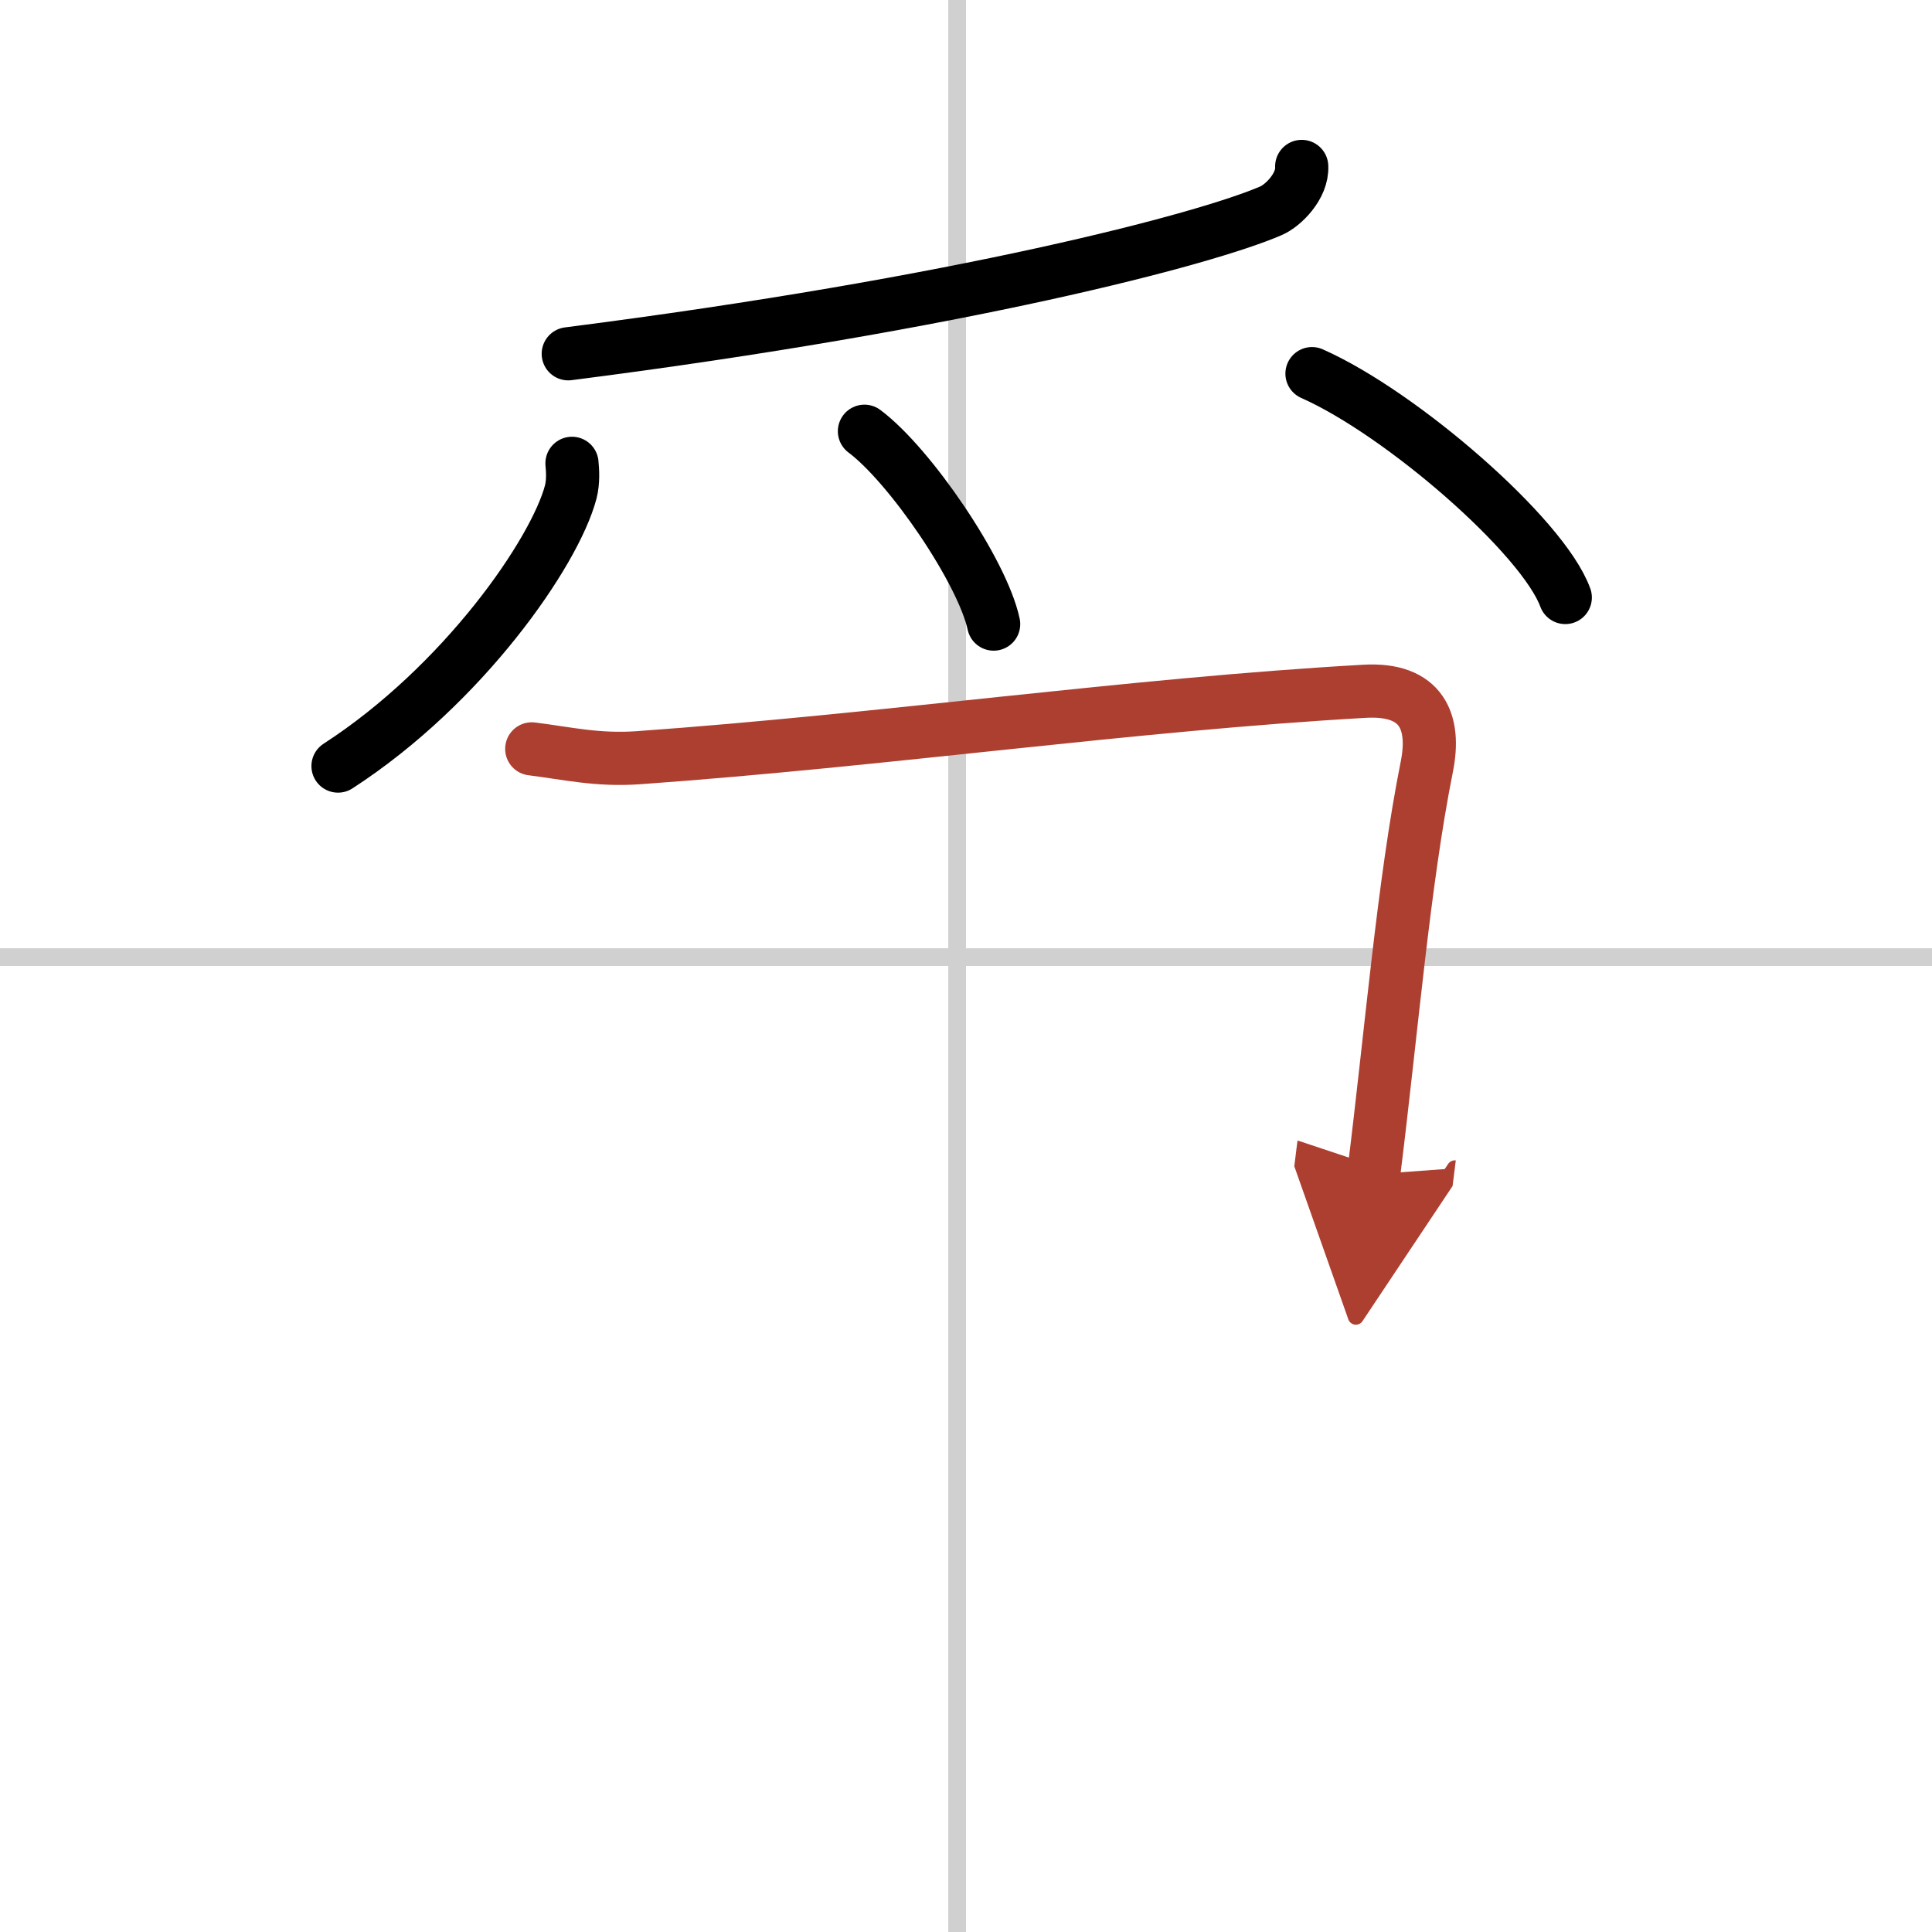 <svg width="400" height="400" viewBox="0 0 109 109" xmlns="http://www.w3.org/2000/svg"><defs><marker id="a" markerWidth="4" orient="auto" refX="1" refY="5" viewBox="0 0 10 10"><polyline points="0 0 10 5 0 10 1 5" fill="#ad3f31" stroke="#ad3f31"/></marker></defs><g fill="none" stroke="#000" stroke-linecap="round" stroke-linejoin="round" stroke-width="3"><rect width="100%" height="100%" fill="#fff" stroke="#fff"/><line x1="54" x2="54" y2="109" stroke="#d0d0d0" stroke-width="1"/><line x2="109" y1="54" y2="54" stroke="#d0d0d0" stroke-width="1"/><path d="m73.44 9.39c0.06 1.11-1.05 2.21-1.73 2.5-3.71 1.61-17.5 5.24-39.65 8.07"/><path d="m32.27 26.14c0.04 0.4 0.08 1.04-0.07 1.62-0.9 3.41-6.06 10.88-13.13 15.46"/><path d="m48.77 24.33c2.57 1.92 6.65 7.9 7.29 10.88"/><path d="m74.02 21.08c5.04 2.23 13.03 9.17 14.29 12.63"/><path d="m30 42.25c2 0.25 3.7 0.66 6 0.5 14-1 27.75-3 41-3.75 3.24-0.18 4 1.75 3.5 4.25-1.31 6.54-2 15-3 23" marker-end="url(#a)" stroke="#ad3f31"/></g></svg>
